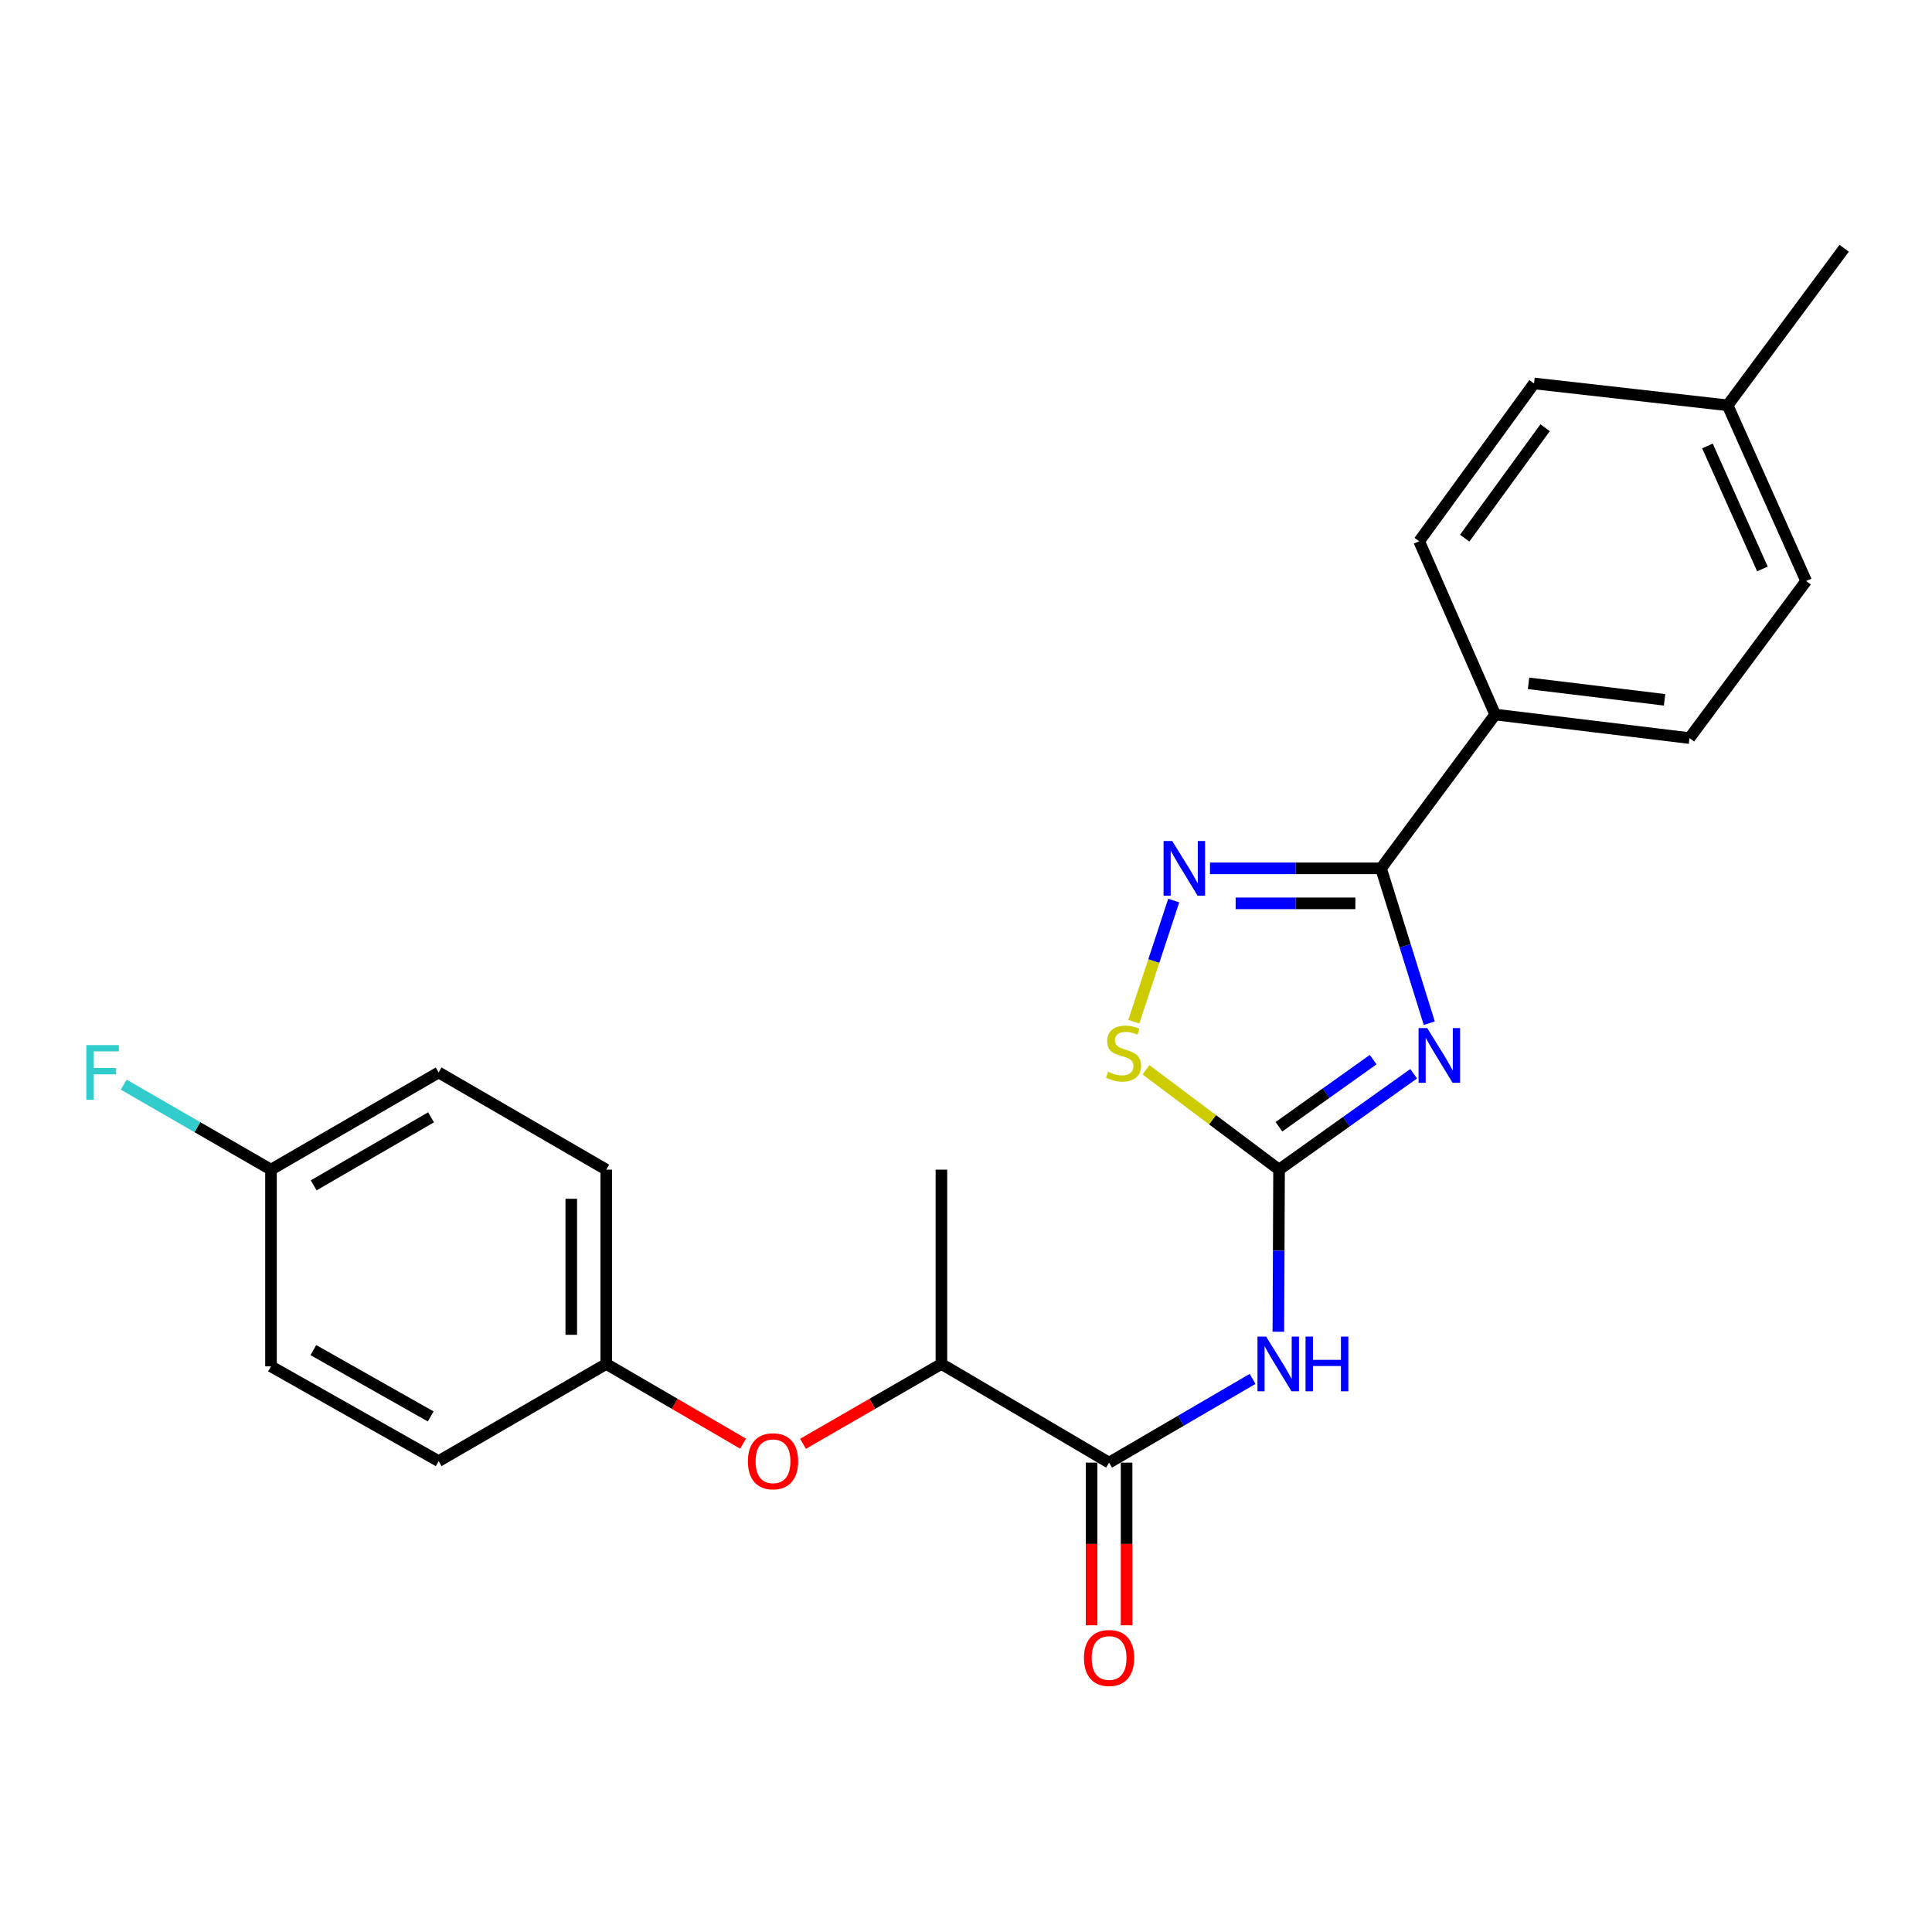 <?xml version='1.0' encoding='iso-8859-1'?>
<svg version='1.1' baseProfile='full'
              xmlns='http://www.w3.org/2000/svg'
                      xmlns:rdkit='http://www.rdkit.org/xml'
                      xmlns:xlink='http://www.w3.org/1999/xlink'
                  xml:space='preserve'
width='1000px' height='1000px' viewBox='0 0 1000 1000'>
<!-- END OF HEADER -->
<rect style='opacity:1.0;fill:#FFFFFF;stroke:none' width='1000' height='1000' x='0' y='0'> </rect>
<path class='bond-0' d='M 731.704,555.77 L 696.872,580.588' style='fill:none;fill-rule:evenodd;stroke:#0000FF;stroke-width:6px;stroke-linecap:butt;stroke-linejoin:miter;stroke-opacity:1' />
<path class='bond-0' d='M 696.872,580.588 L 662.04,605.405' style='fill:none;fill-rule:evenodd;stroke:#000000;stroke-width:6px;stroke-linecap:butt;stroke-linejoin:miter;stroke-opacity:1' />
<path class='bond-0' d='M 710.744,548.463 L 686.361,565.835' style='fill:none;fill-rule:evenodd;stroke:#0000FF;stroke-width:6px;stroke-linecap:butt;stroke-linejoin:miter;stroke-opacity:1' />
<path class='bond-0' d='M 686.361,565.835 L 661.979,583.207' style='fill:none;fill-rule:evenodd;stroke:#000000;stroke-width:6px;stroke-linecap:butt;stroke-linejoin:miter;stroke-opacity:1' />
<path class='bond-1' d='M 739.789,529.608 L 727.305,489.532' style='fill:none;fill-rule:evenodd;stroke:#0000FF;stroke-width:6px;stroke-linecap:butt;stroke-linejoin:miter;stroke-opacity:1' />
<path class='bond-1' d='M 727.305,489.532 L 714.821,449.456' style='fill:none;fill-rule:evenodd;stroke:#000000;stroke-width:6px;stroke-linecap:butt;stroke-linejoin:miter;stroke-opacity:1' />
<path class='bond-3' d='M 662.04,605.405 L 661.859,647.353' style='fill:none;fill-rule:evenodd;stroke:#000000;stroke-width:6px;stroke-linecap:butt;stroke-linejoin:miter;stroke-opacity:1' />
<path class='bond-3' d='M 661.859,647.353 L 661.679,689.302' style='fill:none;fill-rule:evenodd;stroke:#0000FF;stroke-width:6px;stroke-linecap:butt;stroke-linejoin:miter;stroke-opacity:1' />
<path class='bond-4' d='M 662.04,605.405 L 627.59,579.56' style='fill:none;fill-rule:evenodd;stroke:#000000;stroke-width:6px;stroke-linecap:butt;stroke-linejoin:miter;stroke-opacity:1' />
<path class='bond-4' d='M 627.59,579.56 L 593.14,553.715' style='fill:none;fill-rule:evenodd;stroke:#CCCC00;stroke-width:6px;stroke-linecap:butt;stroke-linejoin:miter;stroke-opacity:1' />
<path class='bond-2' d='M 714.821,449.456 L 670.554,449.456' style='fill:none;fill-rule:evenodd;stroke:#000000;stroke-width:6px;stroke-linecap:butt;stroke-linejoin:miter;stroke-opacity:1' />
<path class='bond-2' d='M 670.554,449.456 L 626.288,449.456' style='fill:none;fill-rule:evenodd;stroke:#0000FF;stroke-width:6px;stroke-linecap:butt;stroke-linejoin:miter;stroke-opacity:1' />
<path class='bond-2' d='M 701.541,467.57 L 670.554,467.57' style='fill:none;fill-rule:evenodd;stroke:#000000;stroke-width:6px;stroke-linecap:butt;stroke-linejoin:miter;stroke-opacity:1' />
<path class='bond-2' d='M 670.554,467.57 L 639.568,467.57' style='fill:none;fill-rule:evenodd;stroke:#0000FF;stroke-width:6px;stroke-linecap:butt;stroke-linejoin:miter;stroke-opacity:1' />
<path class='bond-6' d='M 714.821,449.456 L 773.902,369.847' style='fill:none;fill-rule:evenodd;stroke:#000000;stroke-width:6px;stroke-linecap:butt;stroke-linejoin:miter;stroke-opacity:1' />
<path class='bond-24' d='M 607.513,466.131 L 597.195,497.476' style='fill:none;fill-rule:evenodd;stroke:#0000FF;stroke-width:6px;stroke-linecap:butt;stroke-linejoin:miter;stroke-opacity:1' />
<path class='bond-24' d='M 597.195,497.476 L 586.876,528.82' style='fill:none;fill-rule:evenodd;stroke:#CCCC00;stroke-width:6px;stroke-linecap:butt;stroke-linejoin:miter;stroke-opacity:1' />
<path class='bond-5' d='M 648.333,713.721 L 611.195,735.389' style='fill:none;fill-rule:evenodd;stroke:#0000FF;stroke-width:6px;stroke-linecap:butt;stroke-linejoin:miter;stroke-opacity:1' />
<path class='bond-5' d='M 611.195,735.389 L 574.058,757.057' style='fill:none;fill-rule:evenodd;stroke:#000000;stroke-width:6px;stroke-linecap:butt;stroke-linejoin:miter;stroke-opacity:1' />
<path class='bond-7' d='M 574.058,757.057 L 487.273,705.976' style='fill:none;fill-rule:evenodd;stroke:#000000;stroke-width:6px;stroke-linecap:butt;stroke-linejoin:miter;stroke-opacity:1' />
<path class='bond-9' d='M 565.001,757.057 L 565.001,799.151' style='fill:none;fill-rule:evenodd;stroke:#000000;stroke-width:6px;stroke-linecap:butt;stroke-linejoin:miter;stroke-opacity:1' />
<path class='bond-9' d='M 565.001,799.151 L 565.001,841.245' style='fill:none;fill-rule:evenodd;stroke:#FF0000;stroke-width:6px;stroke-linecap:butt;stroke-linejoin:miter;stroke-opacity:1' />
<path class='bond-9' d='M 583.115,757.057 L 583.115,799.151' style='fill:none;fill-rule:evenodd;stroke:#000000;stroke-width:6px;stroke-linecap:butt;stroke-linejoin:miter;stroke-opacity:1' />
<path class='bond-9' d='M 583.115,799.151 L 583.115,841.245' style='fill:none;fill-rule:evenodd;stroke:#FF0000;stroke-width:6px;stroke-linecap:butt;stroke-linejoin:miter;stroke-opacity:1' />
<path class='bond-10' d='M 773.902,369.847 L 874.483,382.033' style='fill:none;fill-rule:evenodd;stroke:#000000;stroke-width:6px;stroke-linecap:butt;stroke-linejoin:miter;stroke-opacity:1' />
<path class='bond-10' d='M 791.168,353.693 L 861.575,362.223' style='fill:none;fill-rule:evenodd;stroke:#000000;stroke-width:6px;stroke-linecap:butt;stroke-linejoin:miter;stroke-opacity:1' />
<path class='bond-11' d='M 773.902,369.847 L 734.555,280.154' style='fill:none;fill-rule:evenodd;stroke:#000000;stroke-width:6px;stroke-linecap:butt;stroke-linejoin:miter;stroke-opacity:1' />
<path class='bond-8' d='M 487.273,705.976 L 451.452,726.647' style='fill:none;fill-rule:evenodd;stroke:#000000;stroke-width:6px;stroke-linecap:butt;stroke-linejoin:miter;stroke-opacity:1' />
<path class='bond-8' d='M 451.452,726.647 L 415.632,747.318' style='fill:none;fill-rule:evenodd;stroke:#FF0000;stroke-width:6px;stroke-linecap:butt;stroke-linejoin:miter;stroke-opacity:1' />
<path class='bond-22' d='M 487.273,705.976 L 487.273,605.405' style='fill:none;fill-rule:evenodd;stroke:#000000;stroke-width:6px;stroke-linecap:butt;stroke-linejoin:miter;stroke-opacity:1' />
<path class='bond-12' d='M 384.619,747.241 L 349.212,726.609' style='fill:none;fill-rule:evenodd;stroke:#FF0000;stroke-width:6px;stroke-linecap:butt;stroke-linejoin:miter;stroke-opacity:1' />
<path class='bond-12' d='M 349.212,726.609 L 313.805,705.976' style='fill:none;fill-rule:evenodd;stroke:#000000;stroke-width:6px;stroke-linecap:butt;stroke-linejoin:miter;stroke-opacity:1' />
<path class='bond-15' d='M 874.483,382.033 L 934.862,300.733' style='fill:none;fill-rule:evenodd;stroke:#000000;stroke-width:6px;stroke-linecap:butt;stroke-linejoin:miter;stroke-opacity:1' />
<path class='bond-14' d='M 734.555,280.154 L 794.028,198.471' style='fill:none;fill-rule:evenodd;stroke:#000000;stroke-width:6px;stroke-linecap:butt;stroke-linejoin:miter;stroke-opacity:1' />
<path class='bond-14' d='M 758.119,278.563 L 799.751,221.386' style='fill:none;fill-rule:evenodd;stroke:#000000;stroke-width:6px;stroke-linecap:butt;stroke-linejoin:miter;stroke-opacity:1' />
<path class='bond-18' d='M 313.805,705.976 L 227.04,756.272' style='fill:none;fill-rule:evenodd;stroke:#000000;stroke-width:6px;stroke-linecap:butt;stroke-linejoin:miter;stroke-opacity:1' />
<path class='bond-19' d='M 313.805,705.976 L 313.805,605.405' style='fill:none;fill-rule:evenodd;stroke:#000000;stroke-width:6px;stroke-linecap:butt;stroke-linejoin:miter;stroke-opacity:1' />
<path class='bond-19' d='M 295.691,690.89 L 295.691,620.491' style='fill:none;fill-rule:evenodd;stroke:#000000;stroke-width:6px;stroke-linecap:butt;stroke-linejoin:miter;stroke-opacity:1' />
<path class='bond-13' d='M 140.265,605.405 L 227.04,555.109' style='fill:none;fill-rule:evenodd;stroke:#000000;stroke-width:6px;stroke-linecap:butt;stroke-linejoin:miter;stroke-opacity:1' />
<path class='bond-13' d='M 162.365,613.532 L 223.107,578.325' style='fill:none;fill-rule:evenodd;stroke:#000000;stroke-width:6px;stroke-linecap:butt;stroke-linejoin:miter;stroke-opacity:1' />
<path class='bond-17' d='M 140.265,605.405 L 102.155,583.412' style='fill:none;fill-rule:evenodd;stroke:#000000;stroke-width:6px;stroke-linecap:butt;stroke-linejoin:miter;stroke-opacity:1' />
<path class='bond-17' d='M 102.155,583.412 L 64.044,561.42' style='fill:none;fill-rule:evenodd;stroke:#33CCCC;stroke-width:6px;stroke-linecap:butt;stroke-linejoin:miter;stroke-opacity:1' />
<path class='bond-26' d='M 140.265,605.405 L 140.265,707.224' style='fill:none;fill-rule:evenodd;stroke:#000000;stroke-width:6px;stroke-linecap:butt;stroke-linejoin:miter;stroke-opacity:1' />
<path class='bond-16' d='M 794.028,198.471 L 894.217,209.792' style='fill:none;fill-rule:evenodd;stroke:#000000;stroke-width:6px;stroke-linecap:butt;stroke-linejoin:miter;stroke-opacity:1' />
<path class='bond-25' d='M 934.862,300.733 L 894.217,209.792' style='fill:none;fill-rule:evenodd;stroke:#000000;stroke-width:6px;stroke-linecap:butt;stroke-linejoin:miter;stroke-opacity:1' />
<path class='bond-25' d='M 912.228,294.483 L 883.776,230.825' style='fill:none;fill-rule:evenodd;stroke:#000000;stroke-width:6px;stroke-linecap:butt;stroke-linejoin:miter;stroke-opacity:1' />
<path class='bond-23' d='M 894.217,209.792 L 954.545,128.492' style='fill:none;fill-rule:evenodd;stroke:#000000;stroke-width:6px;stroke-linecap:butt;stroke-linejoin:miter;stroke-opacity:1' />
<path class='bond-21' d='M 227.04,756.272 L 140.265,707.224' style='fill:none;fill-rule:evenodd;stroke:#000000;stroke-width:6px;stroke-linecap:butt;stroke-linejoin:miter;stroke-opacity:1' />
<path class='bond-21' d='M 222.937,733.146 L 162.195,698.812' style='fill:none;fill-rule:evenodd;stroke:#000000;stroke-width:6px;stroke-linecap:butt;stroke-linejoin:miter;stroke-opacity:1' />
<path class='bond-20' d='M 313.805,605.405 L 227.04,555.109' style='fill:none;fill-rule:evenodd;stroke:#000000;stroke-width:6px;stroke-linecap:butt;stroke-linejoin:miter;stroke-opacity:1' />
<path  class='atom-0' d='M 738.73 532.144
L 748.01 547.144
Q 748.93 548.624, 750.41 551.304
Q 751.89 553.984, 751.97 554.144
L 751.97 532.144
L 755.73 532.144
L 755.73 560.464
L 751.85 560.464
L 741.89 544.064
Q 740.73 542.144, 739.49 539.944
Q 738.29 537.744, 737.93 537.064
L 737.93 560.464
L 734.25 560.464
L 734.25 532.144
L 738.73 532.144
' fill='#0000FF'/>
<path  class='atom-3' d='M 606.742 435.296
L 616.022 450.296
Q 616.942 451.776, 618.422 454.456
Q 619.902 457.136, 619.982 457.296
L 619.982 435.296
L 623.742 435.296
L 623.742 463.616
L 619.862 463.616
L 609.902 447.216
Q 608.742 445.296, 607.502 443.096
Q 606.302 440.896, 605.942 440.216
L 605.942 463.616
L 602.262 463.616
L 602.262 435.296
L 606.742 435.296
' fill='#0000FF'/>
<path  class='atom-4' d='M 655.347 691.816
L 664.627 706.816
Q 665.547 708.296, 667.027 710.976
Q 668.507 713.656, 668.587 713.816
L 668.587 691.816
L 672.347 691.816
L 672.347 720.136
L 668.467 720.136
L 658.507 703.736
Q 657.347 701.816, 656.107 699.616
Q 654.907 697.416, 654.547 696.736
L 654.547 720.136
L 650.867 720.136
L 650.867 691.816
L 655.347 691.816
' fill='#0000FF'/>
<path  class='atom-4' d='M 675.747 691.816
L 679.587 691.816
L 679.587 703.856
L 694.067 703.856
L 694.067 691.816
L 697.907 691.816
L 697.907 720.136
L 694.067 720.136
L 694.067 707.056
L 679.587 707.056
L 679.587 720.136
L 675.747 720.136
L 675.747 691.816
' fill='#0000FF'/>
<path  class='atom-5' d='M 573.545 554.736
Q 573.865 554.856, 575.185 555.416
Q 576.505 555.976, 577.945 556.336
Q 579.425 556.656, 580.865 556.656
Q 583.545 556.656, 585.105 555.376
Q 586.665 554.056, 586.665 551.776
Q 586.665 550.216, 585.865 549.256
Q 585.105 548.296, 583.905 547.776
Q 582.705 547.256, 580.705 546.656
Q 578.185 545.896, 576.665 545.176
Q 575.185 544.456, 574.105 542.936
Q 573.065 541.416, 573.065 538.856
Q 573.065 535.296, 575.465 533.096
Q 577.905 530.896, 582.705 530.896
Q 585.985 530.896, 589.705 532.456
L 588.785 535.536
Q 585.385 534.136, 582.825 534.136
Q 580.065 534.136, 578.545 535.296
Q 577.025 536.416, 577.065 538.376
Q 577.065 539.896, 577.825 540.816
Q 578.625 541.736, 579.745 542.256
Q 580.905 542.776, 582.825 543.376
Q 585.385 544.176, 586.905 544.976
Q 588.425 545.776, 589.505 547.416
Q 590.625 549.016, 590.625 551.776
Q 590.625 555.696, 587.985 557.816
Q 585.385 559.896, 581.025 559.896
Q 578.505 559.896, 576.585 559.336
Q 574.705 558.816, 572.465 557.896
L 573.545 554.736
' fill='#CCCC00'/>
<path  class='atom-9' d='M 387.116 756.352
Q 387.116 749.552, 390.476 745.752
Q 393.836 741.952, 400.116 741.952
Q 406.396 741.952, 409.756 745.752
Q 413.116 749.552, 413.116 756.352
Q 413.116 763.232, 409.716 767.152
Q 406.316 771.032, 400.116 771.032
Q 393.876 771.032, 390.476 767.152
Q 387.116 763.272, 387.116 756.352
M 400.116 767.832
Q 404.436 767.832, 406.756 764.952
Q 409.116 762.032, 409.116 756.352
Q 409.116 750.792, 406.756 747.992
Q 404.436 745.152, 400.116 745.152
Q 395.796 745.152, 393.436 747.952
Q 391.116 750.752, 391.116 756.352
Q 391.116 762.072, 393.436 764.952
Q 395.796 767.832, 400.116 767.832
' fill='#FF0000'/>
<path  class='atom-10' d='M 561.058 858.171
Q 561.058 851.371, 564.418 847.571
Q 567.778 843.771, 574.058 843.771
Q 580.338 843.771, 583.698 847.571
Q 587.058 851.371, 587.058 858.171
Q 587.058 865.051, 583.658 868.971
Q 580.258 872.851, 574.058 872.851
Q 567.818 872.851, 564.418 868.971
Q 561.058 865.091, 561.058 858.171
M 574.058 869.651
Q 578.378 869.651, 580.698 866.771
Q 583.058 863.851, 583.058 858.171
Q 583.058 852.611, 580.698 849.811
Q 578.378 846.971, 574.058 846.971
Q 569.738 846.971, 567.378 849.771
Q 565.058 852.571, 565.058 858.171
Q 565.058 863.891, 567.378 866.771
Q 569.738 869.651, 574.058 869.651
' fill='#FF0000'/>
<path  class='atom-18' d='M 44.689 540.949
L 61.529 540.949
L 61.529 544.189
L 48.489 544.189
L 48.489 552.789
L 60.089 552.789
L 60.089 556.069
L 48.489 556.069
L 48.489 569.269
L 44.689 569.269
L 44.689 540.949
' fill='#33CCCC'/>
</svg>
